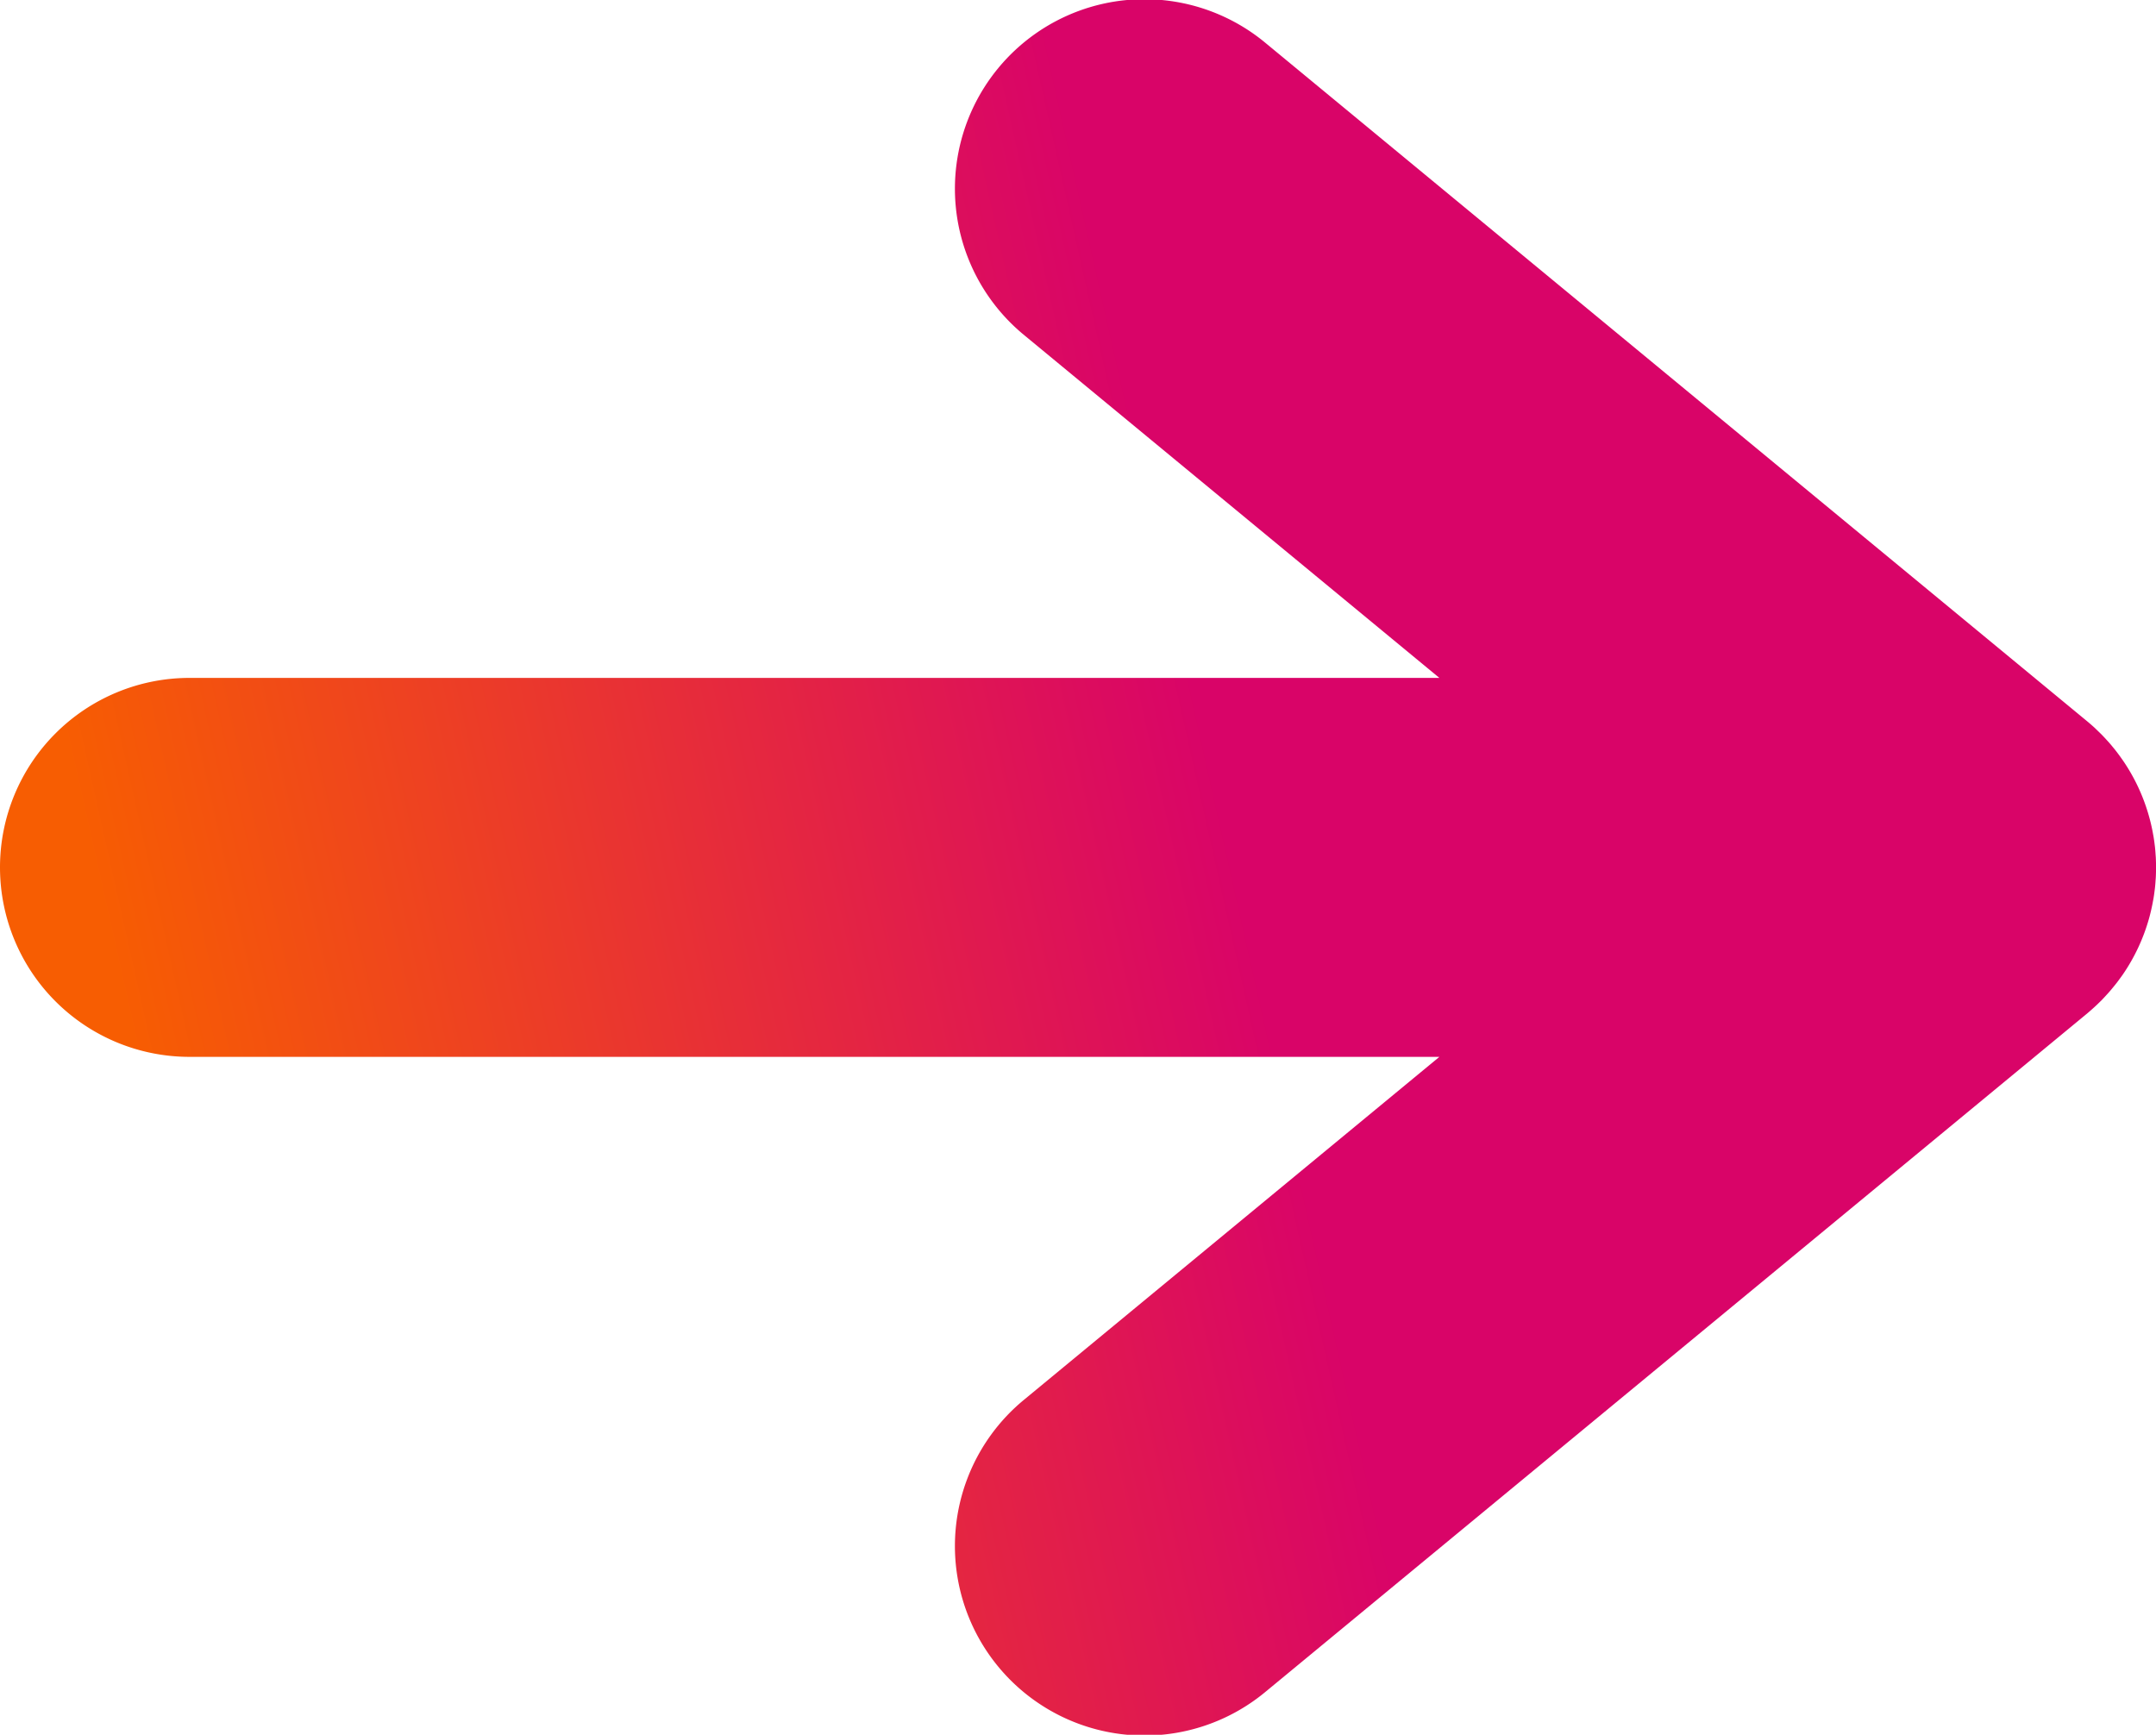<svg xmlns="http://www.w3.org/2000/svg" xml:space="preserve" viewBox="0 0 512 412"><defs><linearGradient id="a" x1="-4%" x2="47%" y1="1%" y2="-8%"><stop offset="0%" stop-color="#f75d02"/><stop offset="100%" stop-color="#d90468"/></linearGradient></defs><path fill="url(#a)" d="m499.72 236.87.98-1.07.59-.68.97-1.18.49-.62c.36-.47.71-.96 1.06-1.44l.3-.42a44.96 44.96 0 0 0 6.17-13.1l.05-.17c.2-.71.38-1.42.54-2.14l.06-.27c.15-.68.29-1.37.41-2.06l.07-.37c.11-.66.2-1.32.28-1.98l.06-.47c.07-.64.12-1.29.16-1.94l.04-.51a49.33 49.33 0 0 0 0-4.88l-.04-.5c-.04-.65-.09-1.3-.16-1.95l-.06-.47c-.08-.67-.17-1.33-.28-1.98l-.07-.37c-.12-.69-.25-1.38-.41-2.07l-.06-.27c-.16-.72-.35-1.44-.55-2.15l-.05-.17c-.21-.75-.45-1.49-.7-2.23l-.02-.06a44.6 44.6 0 0 0-5.45-10.81l-.29-.41c-.34-.49-.7-.97-1.06-1.45l-.48-.62-.97-1.18-.59-.68-.99-1.08-.62-.65-1.13-1.1-.55-.53c-.6-.55-1.21-1.08-1.84-1.6L300.65 10.3a45 45 0 1 0-57.3 69.4l98.47 81.3H45a45 45 0 0 0 0 90h296.82l-98.47 81.3a45 45 0 1 0 57.3 69.4l194.94-160.95a54.78 54.78 0 0 0 2.39-2.13l1.12-1.09.62-.66z"/></svg>
